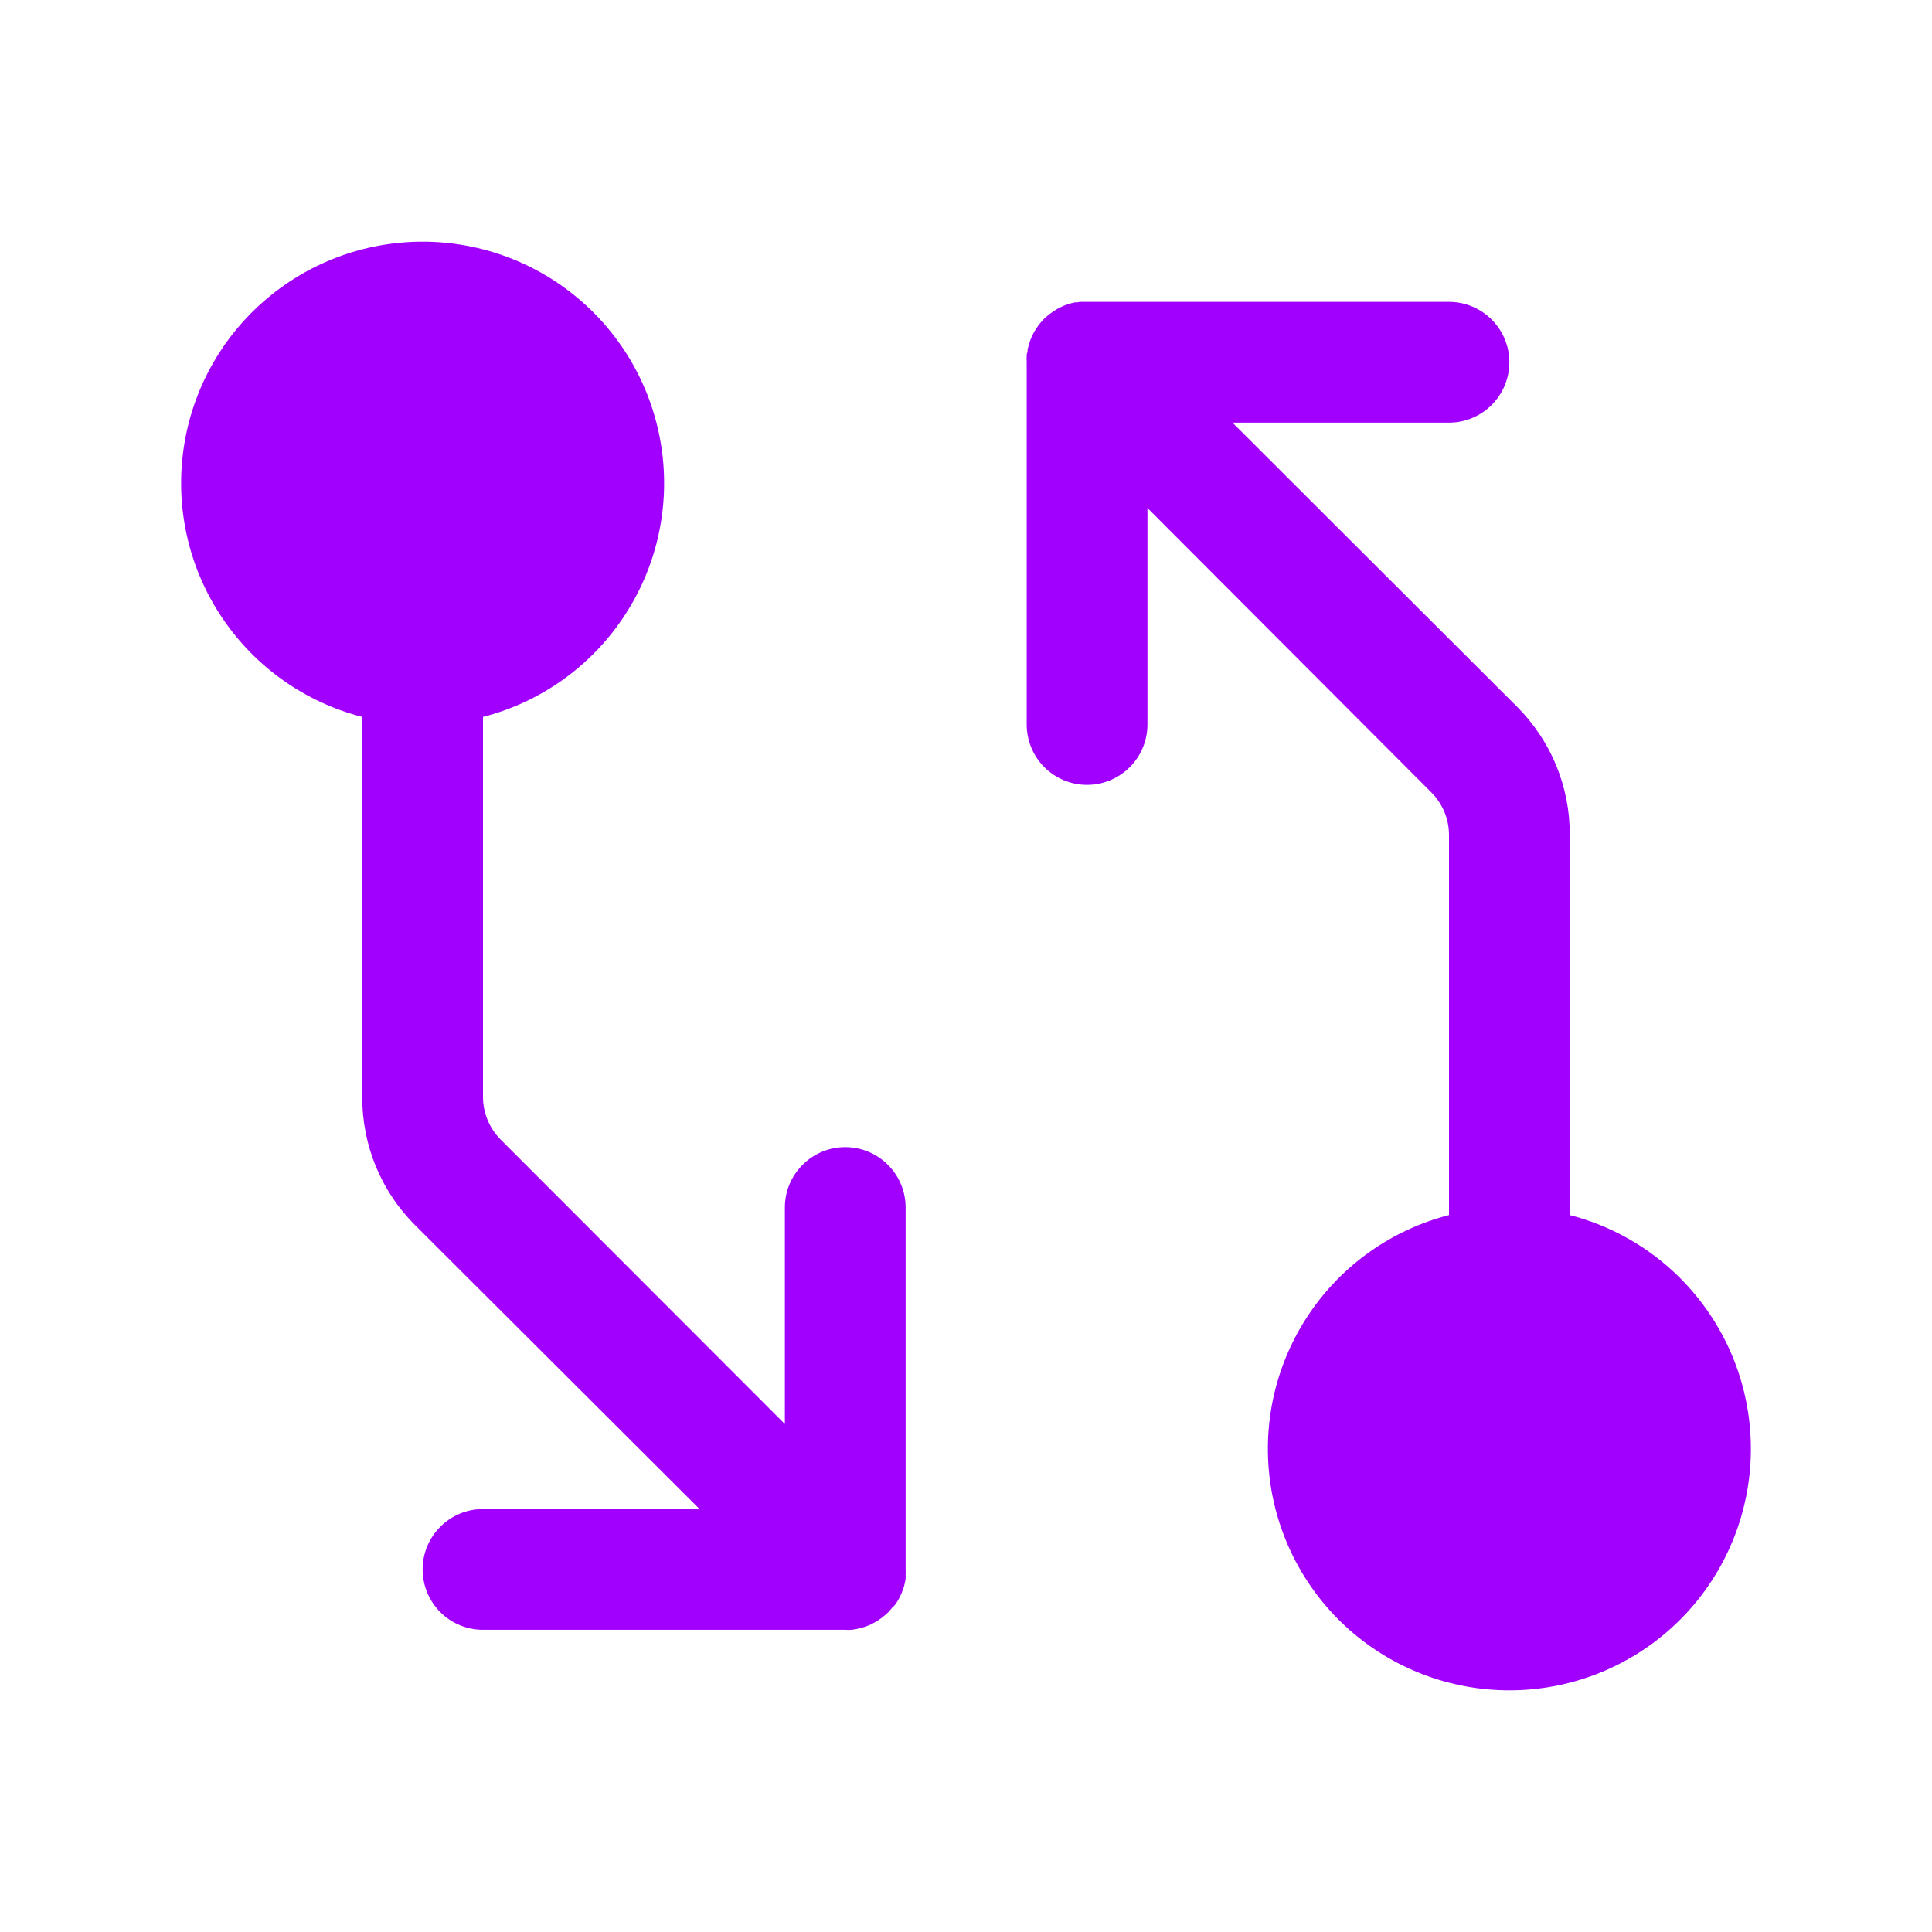 <svg width="24" height="24" viewBox="0 0 24 24" fill="none" xmlns="http://www.w3.org/2000/svg">
<path d="M11.079 19.976C11.069 19.989 11.057 20.002 11.046 20.014L11.031 20.031L11.015 20.045C11.002 20.057 10.989 20.069 10.975 20.079C10.966 20.088 10.956 20.096 10.945 20.103L10.917 20.123L10.882 20.145C10.873 20.151 10.863 20.156 10.853 20.161L10.819 20.179L10.787 20.193L10.753 20.205C10.742 20.21 10.73 20.214 10.717 20.217L10.684 20.227C10.671 20.227 10.659 20.233 10.646 20.235L10.607 20.242L10.574 20.246C10.549 20.248 10.525 20.248 10.5 20.246H6C5.801 20.246 5.61 20.167 5.47 20.027C5.329 19.886 5.25 19.695 5.25 19.496C5.25 19.297 5.329 19.107 5.47 18.966C5.61 18.825 5.801 18.746 6 18.746H8.69L5.156 15.219C4.947 15.01 4.781 14.762 4.668 14.488C4.556 14.215 4.499 13.921 4.5 13.626V8.906C3.793 8.724 3.177 8.29 2.767 7.685C2.357 7.081 2.182 6.348 2.274 5.624C2.366 4.899 2.719 4.233 3.267 3.751C3.815 3.268 4.52 3.002 5.25 3.002C5.98 3.002 6.685 3.268 7.233 3.751C7.781 4.233 8.134 4.899 8.226 5.624C8.318 6.348 8.143 7.081 7.733 7.685C7.323 8.29 6.707 8.724 6 8.906V13.629C6.001 13.827 6.08 14.016 6.219 14.156L9.75 17.69V15C9.75 14.801 9.829 14.61 9.97 14.47C10.11 14.329 10.301 14.25 10.5 14.25C10.699 14.25 10.89 14.329 11.03 14.47C11.171 14.61 11.25 14.801 11.25 15V19.5C11.251 19.525 11.251 19.55 11.25 19.575C11.25 19.585 11.25 19.595 11.25 19.605C11.25 19.615 11.25 19.633 11.243 19.648C11.241 19.66 11.239 19.672 11.235 19.683C11.235 19.695 11.229 19.707 11.226 19.719C11.222 19.732 11.218 19.741 11.214 19.752L11.201 19.789L11.187 19.818C11.182 19.83 11.176 19.843 11.169 19.855C11.163 19.867 11.159 19.872 11.154 19.882L11.132 19.918L11.112 19.944L11.079 19.976ZM19.5 15.094V10.372C19.502 10.076 19.444 9.783 19.332 9.509C19.219 9.235 19.053 8.987 18.844 8.778L15.31 5.25H18C18.199 5.25 18.39 5.171 18.53 5.03C18.671 4.89 18.75 4.699 18.75 4.5C18.75 4.301 18.671 4.11 18.53 3.97C18.39 3.829 18.199 3.75 18 3.75H13.483H13.427C13.414 3.75 13.401 3.75 13.388 3.756H13.354L13.313 3.766L13.283 3.773L13.245 3.787L13.213 3.799L13.18 3.814L13.147 3.831C13.137 3.836 13.127 3.841 13.117 3.848C13.106 3.854 13.094 3.861 13.084 3.868C13.074 3.875 13.064 3.882 13.055 3.89C13.044 3.897 13.034 3.904 13.025 3.912C13.011 3.923 12.998 3.935 12.985 3.947L12.969 3.961L12.954 3.978C12.943 3.99 12.931 4.002 12.921 4.015L12.896 4.048L12.877 4.074L12.854 4.111C12.849 4.12 12.844 4.129 12.839 4.137C12.834 4.146 12.827 4.163 12.821 4.175L12.807 4.204L12.794 4.24C12.794 4.252 12.786 4.262 12.783 4.273C12.78 4.284 12.776 4.298 12.773 4.31C12.77 4.321 12.767 4.333 12.765 4.344C12.765 4.359 12.765 4.373 12.758 4.388C12.752 4.402 12.758 4.407 12.754 4.418C12.752 4.442 12.752 4.468 12.754 4.493V9C12.754 9.199 12.833 9.39 12.973 9.53C13.114 9.671 13.305 9.75 13.504 9.75C13.703 9.75 13.893 9.671 14.034 9.53C14.175 9.39 14.254 9.199 14.254 9V6.31L17.781 9.844C17.85 9.913 17.905 9.996 17.943 10.087C17.981 10.178 18 10.276 18 10.374V15.094C17.293 15.276 16.677 15.71 16.267 16.315C15.857 16.919 15.682 17.652 15.774 18.377C15.866 19.101 16.219 19.767 16.767 20.25C17.315 20.732 18.02 20.998 18.75 20.998C19.48 20.998 20.185 20.732 20.733 20.25C21.281 19.767 21.634 19.101 21.726 18.377C21.818 17.652 21.643 16.919 21.233 16.315C20.823 15.71 20.207 15.276 19.5 15.094Z" fill="#A100FF"/>
</svg>
